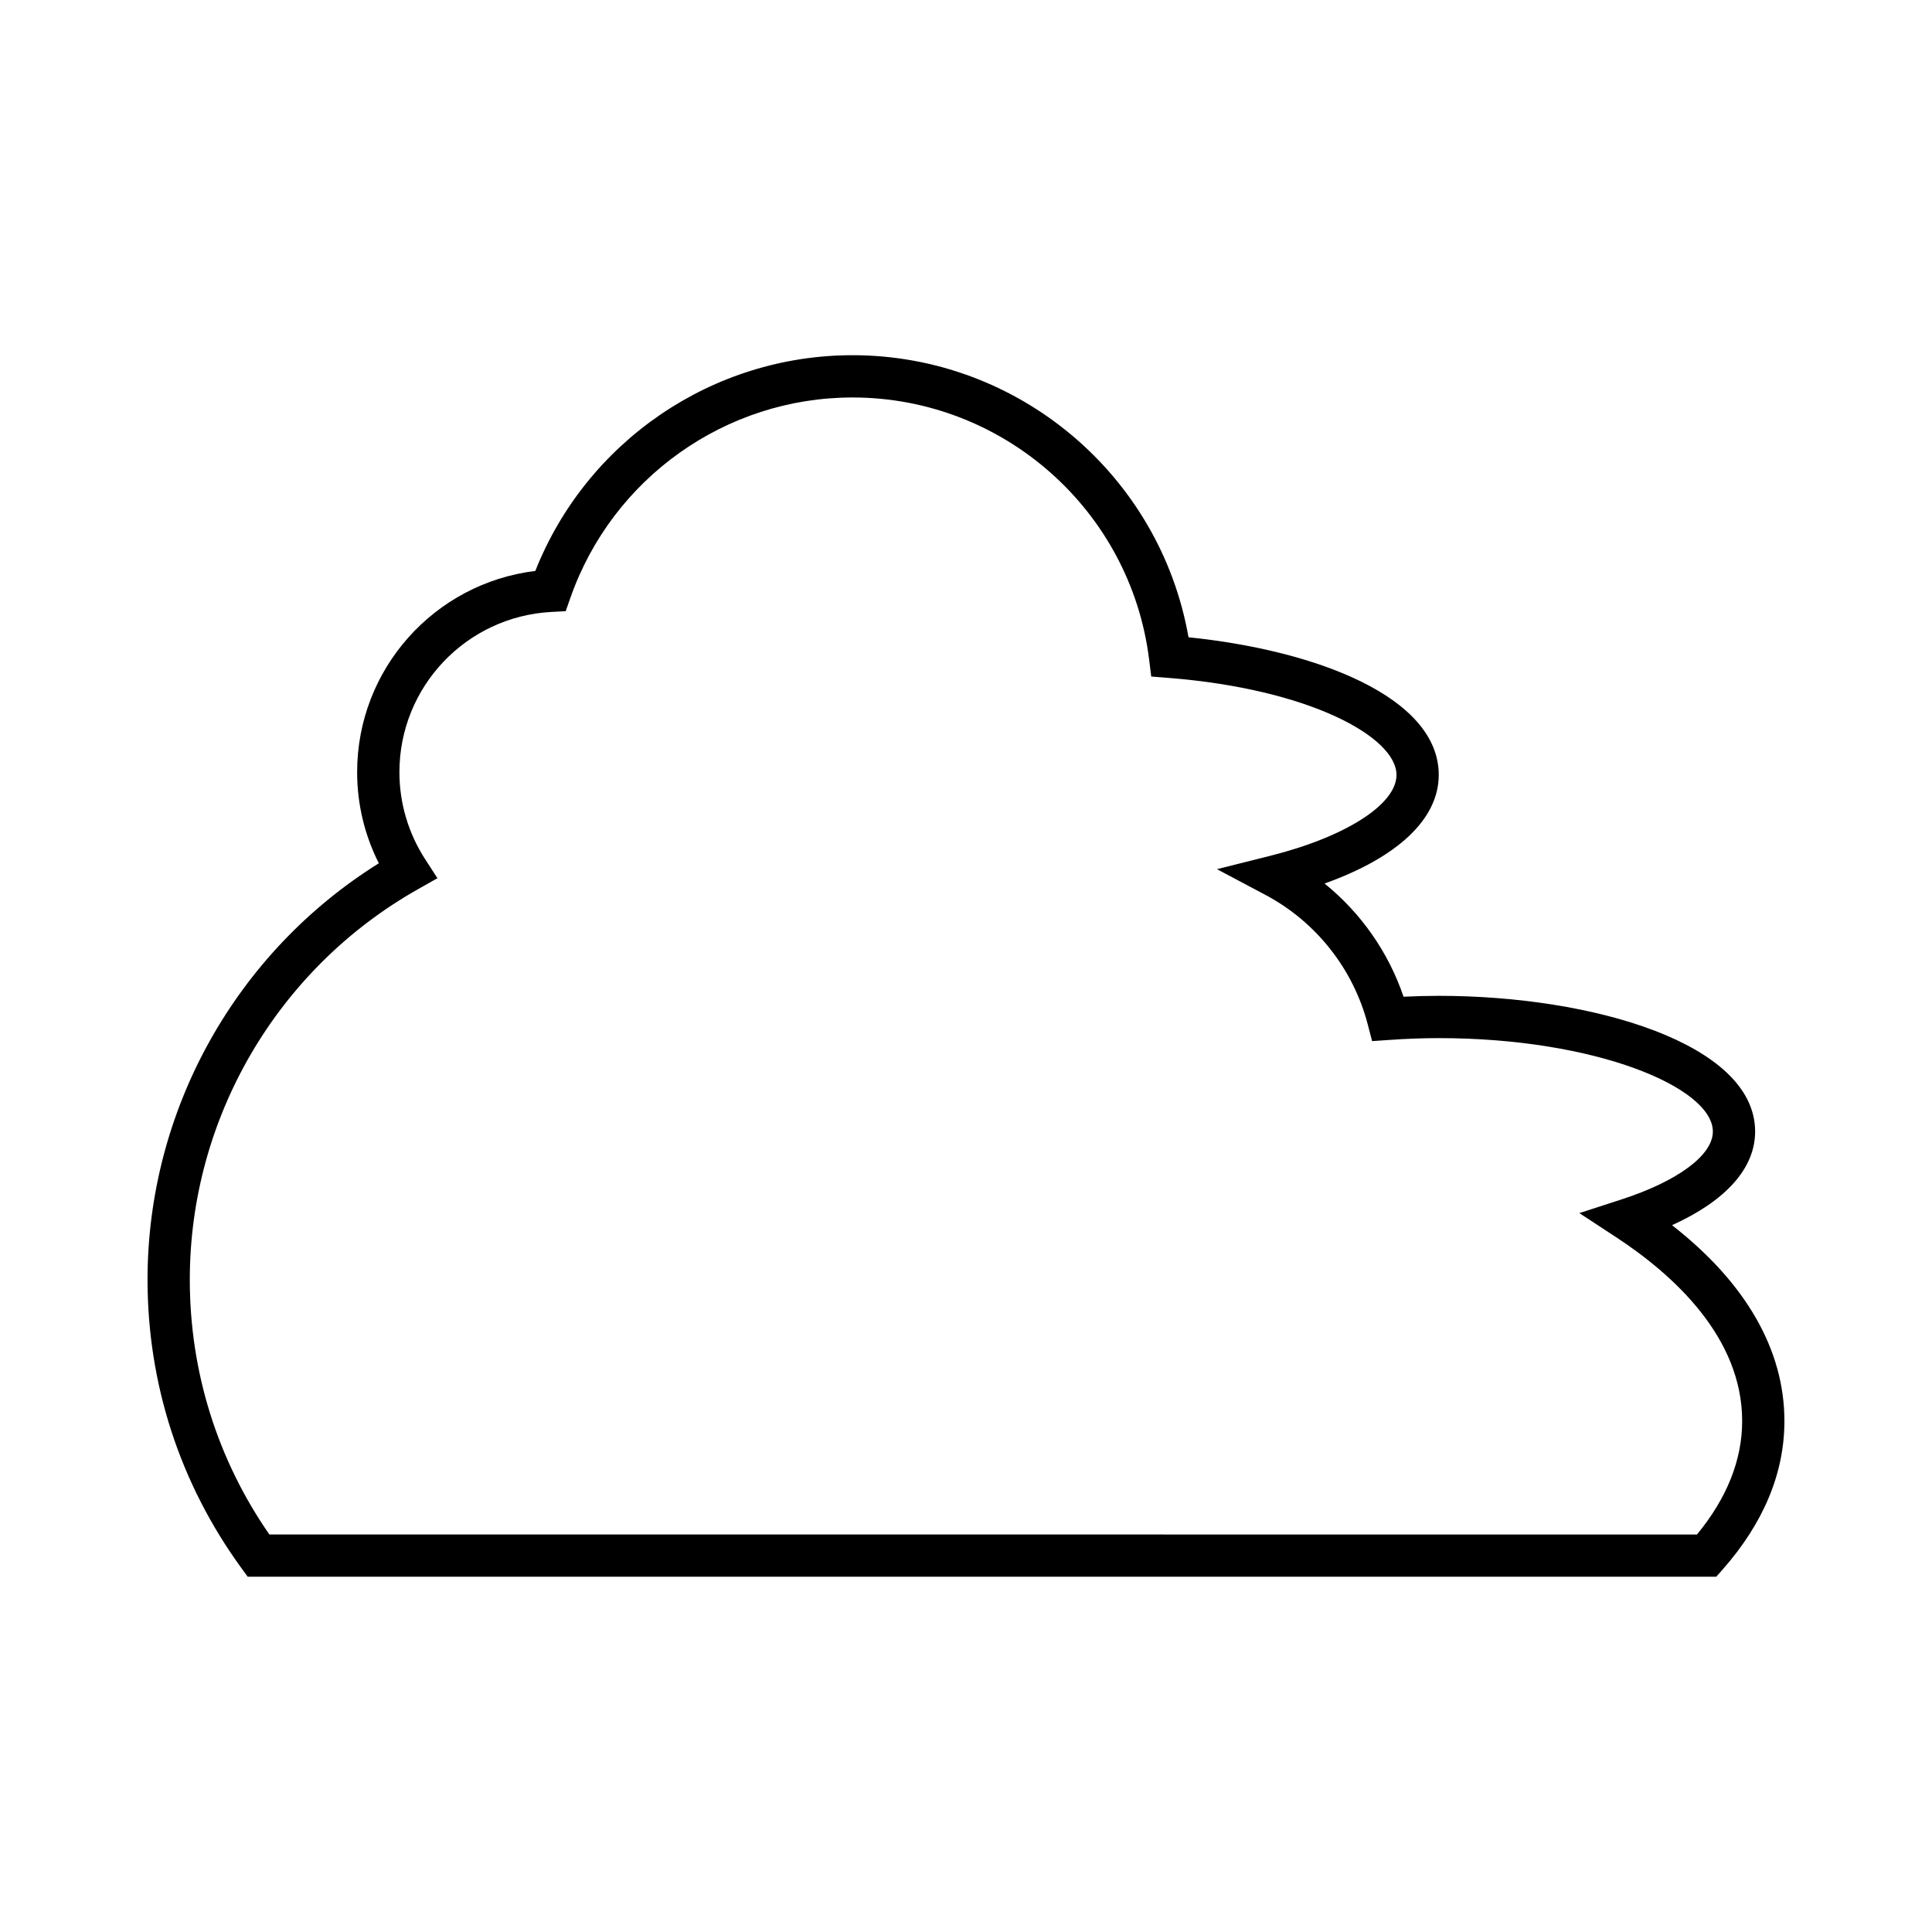 <?xml version="1.0" encoding="UTF-8"?>
<!-- Uploaded to: ICON Repo, www.svgrepo.com, Generator: ICON Repo Mixer Tools -->
<svg fill="#000000" width="800px" height="800px" version="1.1" viewBox="144 144 512 512" xmlns="http://www.w3.org/2000/svg">
 <path d="m207.97 559.55 1.676 2.301h389.18l1.672-1.898c10.875-12.328 16.391-25.574 16.391-39.371 0-18.883-10.254-36.672-29.785-51.891 14.289-6.473 22.023-15.098 22.023-24.82 0-23.359-43.16-35.965-83.766-35.965-3.055 0-6.16 0.078-9.406 0.234-4-11.801-11.305-22.215-20.934-29.996 19.395-6.922 30.262-17.117 30.262-28.781 0-20.707-32.613-33.035-66.316-36.48-7.527-42.926-45.035-74.75-89.051-74.75-37.117 0-70.445 22.824-84.051 57.172-26.762 3.258-47.219 26.004-47.219 53.328 0 8.43 1.973 16.672 5.75 24.145-37.945 23.676-61.297 65.445-61.297 110.34 0 27.66 8.602 54.094 24.871 76.43zm46.781-179.89 5.176-2.93-3.234-4.992c-4.477-6.91-6.844-14.898-6.844-23.102 0-22.621 17.711-41.277 40.324-42.469l3.746-0.203 1.242-3.535c11.129-31.758 41.176-53.094 74.758-53.094 39.895 0 73.691 29.848 78.609 69.422l0.562 4.531 4.551 0.359c37.336 2.945 60.445 15.645 60.445 25.723 0 7.789-13.441 16.398-33.453 21.426l-14.125 3.543 12.863 6.828c13.375 7.102 23.246 19.586 27.078 34.25l1.172 4.488 4.625-0.316c4.652-0.324 8.938-0.477 13.109-0.477 41.535 0 72.57 13.078 72.57 24.77 0 6.254-9.301 13.152-24.273 18l-11.117 3.602 9.773 6.402c15.23 9.988 33.383 26.539 33.383 48.703 0 10.309-4.027 20.418-11.977 30.07l-378.33-0.004c-13.805-19.914-21.086-43.203-21.086-67.535-0.004-42.75 23.164-82.395 60.453-103.46z"/>
</svg>